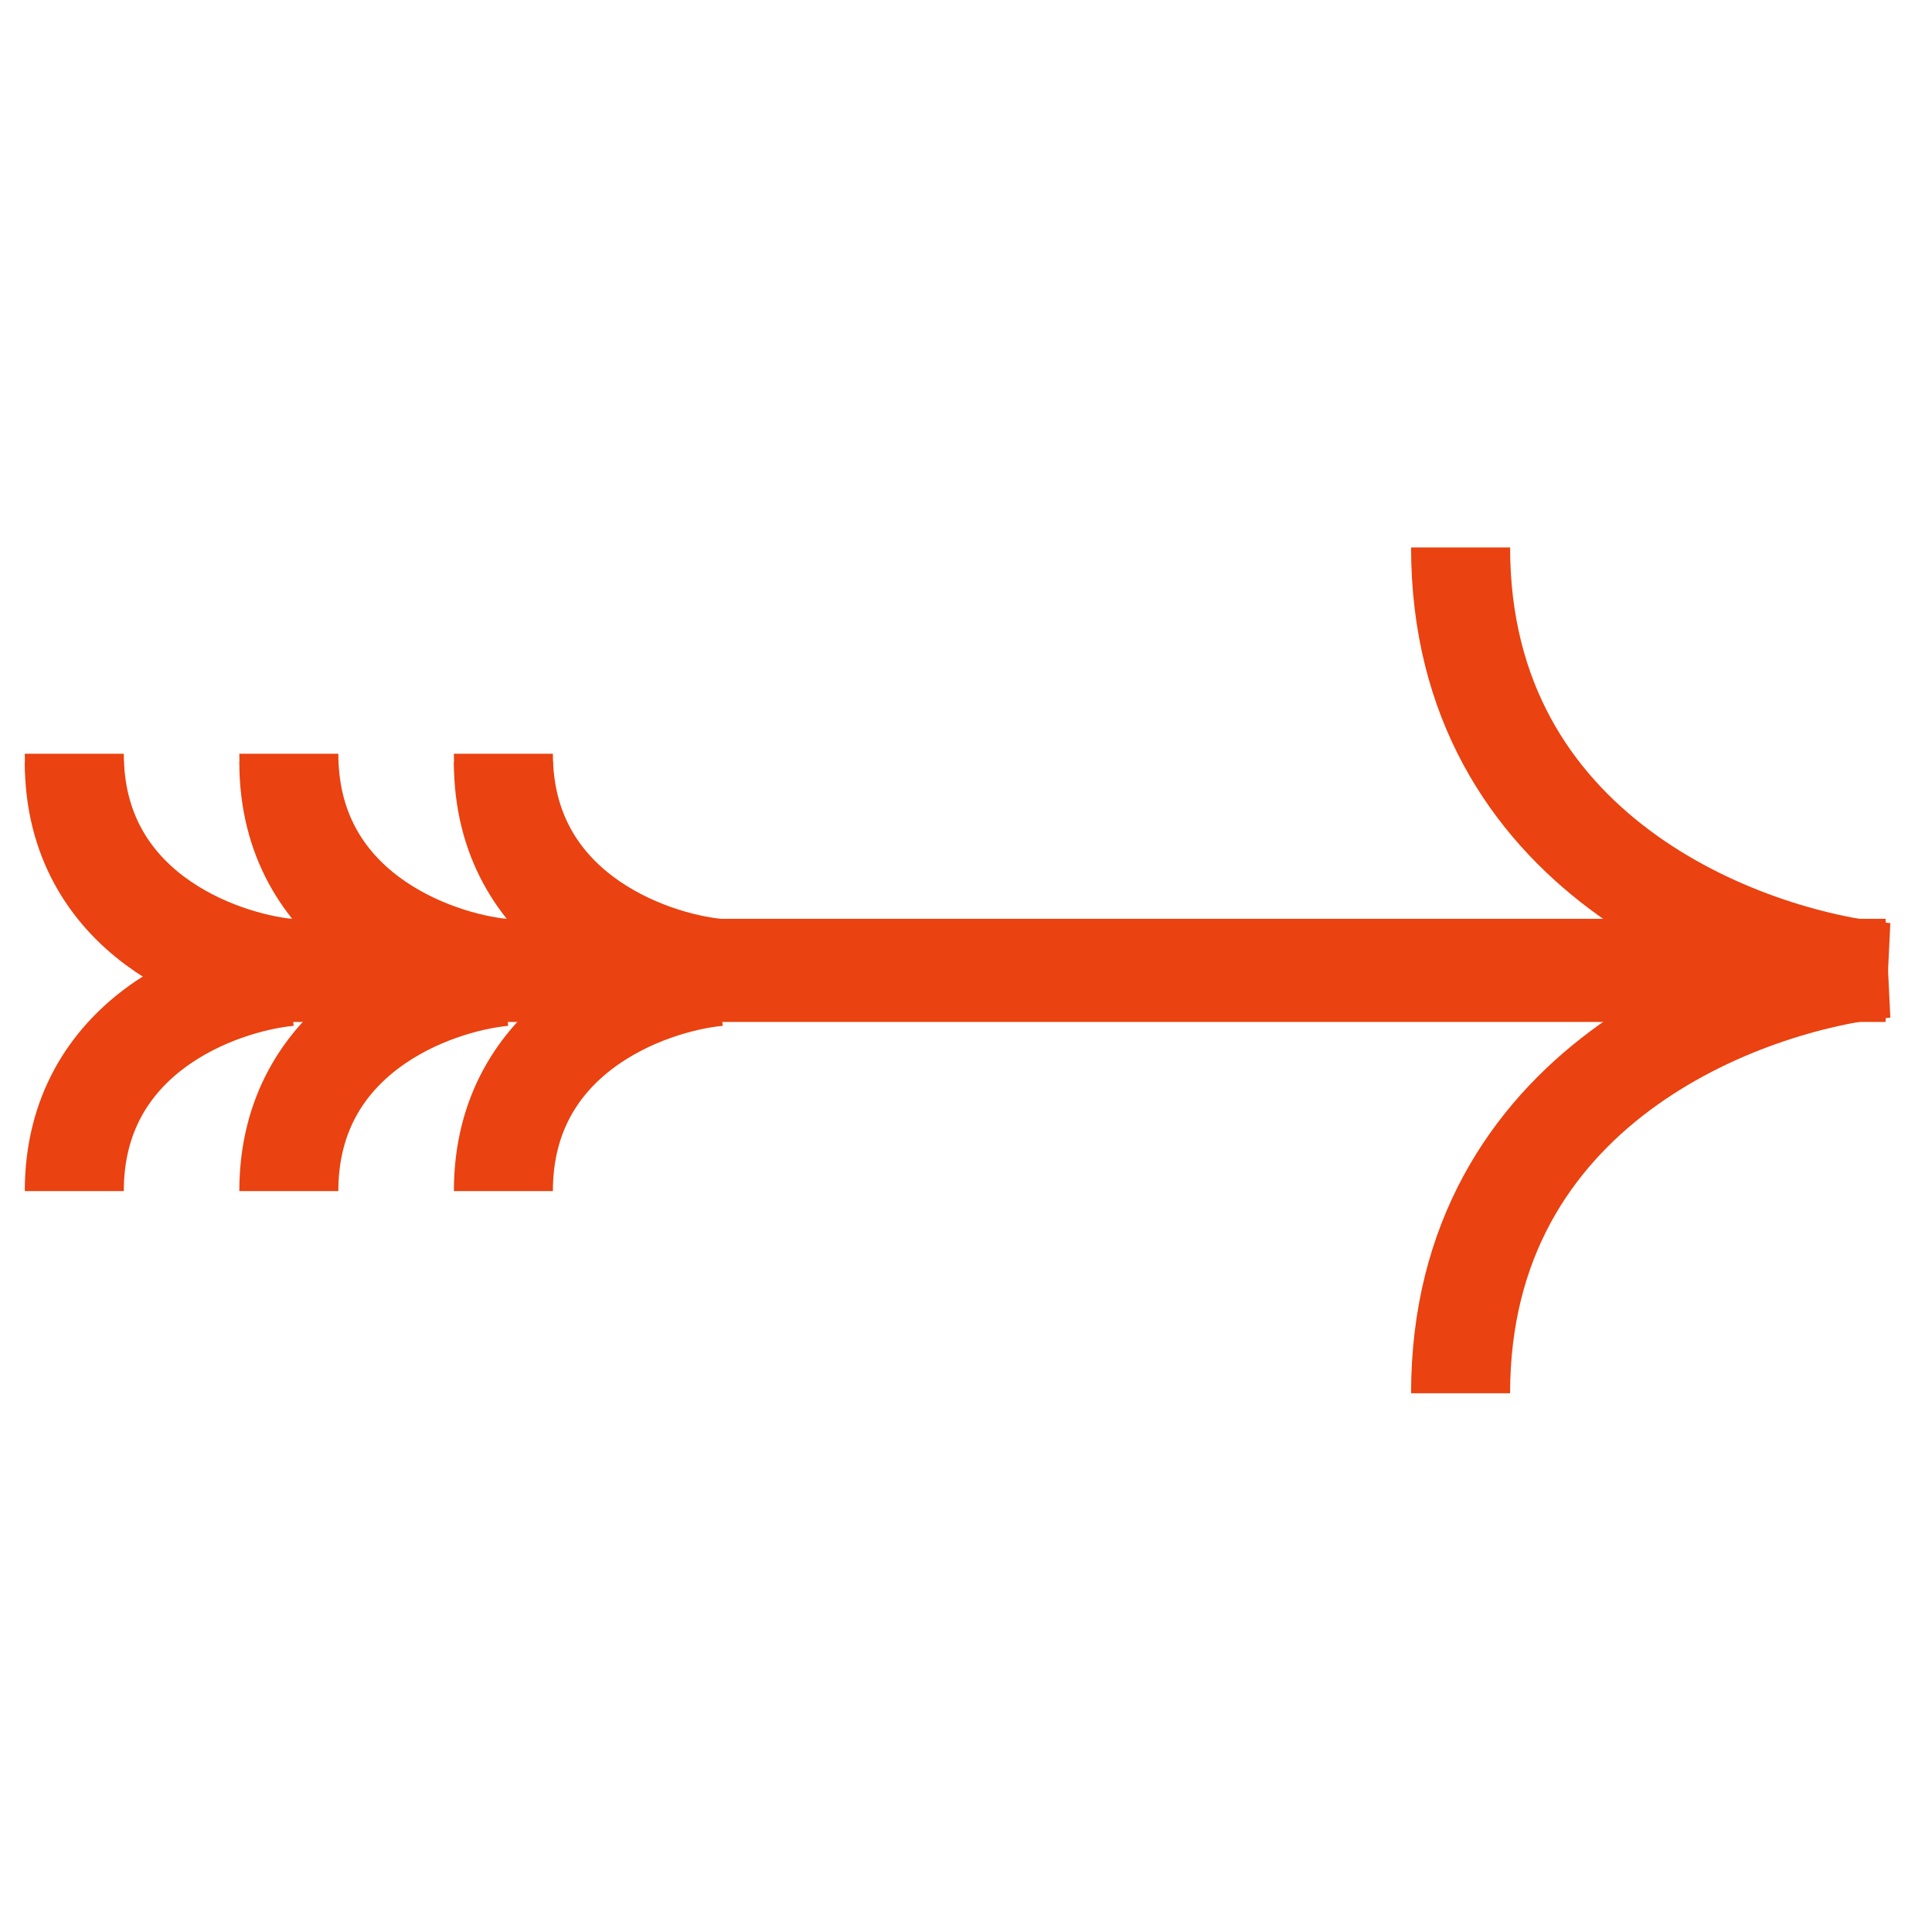 <svg width="132" height="132" viewBox="0 0 132 132" fill="none" xmlns="http://www.w3.org/2000/svg">
<path d="M10.715 66.44L128.827 66.44C119.149 65.5 99.792 58.378 99.792 37.405" stroke="#EA4210" stroke-width="6.765"/>
<path d="M10.715 66.158L128.827 66.158C119.149 67.097 99.792 74.22 99.792 95.192" stroke="#EA4210" stroke-width="6.765"/>
<path d="M49.051 66.722C44.165 66.247 34.393 62.651 34.393 52.063" stroke="#EA4210" stroke-width="6.765"/>
<path d="M34.393 66.722C29.507 66.247 19.734 62.651 19.734 52.063" stroke="#EA4210" stroke-width="6.765"/>
<path d="M19.735 66.722C14.848 66.247 5.076 62.651 5.076 52.063" stroke="#EA4210" stroke-width="6.765"/>
<path d="M49.051 66.158C44.165 65.683 34.393 62.087 34.393 51.499" stroke="#EA4210" stroke-width="6.765"/>
<path d="M49.051 66.721C44.165 67.195 34.393 70.791 34.393 81.379" stroke="#EA4210" stroke-width="6.765"/>
<path d="M34.393 66.158C29.507 65.683 19.734 62.087 19.734 51.499" stroke="#EA4210" stroke-width="6.765"/>
<path d="M34.393 66.721C29.507 67.195 19.734 70.791 19.734 81.379" stroke="#EA4210" stroke-width="6.765"/>
<path d="M19.735 66.158C14.848 65.683 5.076 62.087 5.076 51.499" stroke="#EA4210" stroke-width="6.765"/>
<path d="M19.735 66.721C14.848 67.195 5.076 70.791 5.076 81.379" stroke="#EA4210" stroke-width="6.765"/>
</svg>
